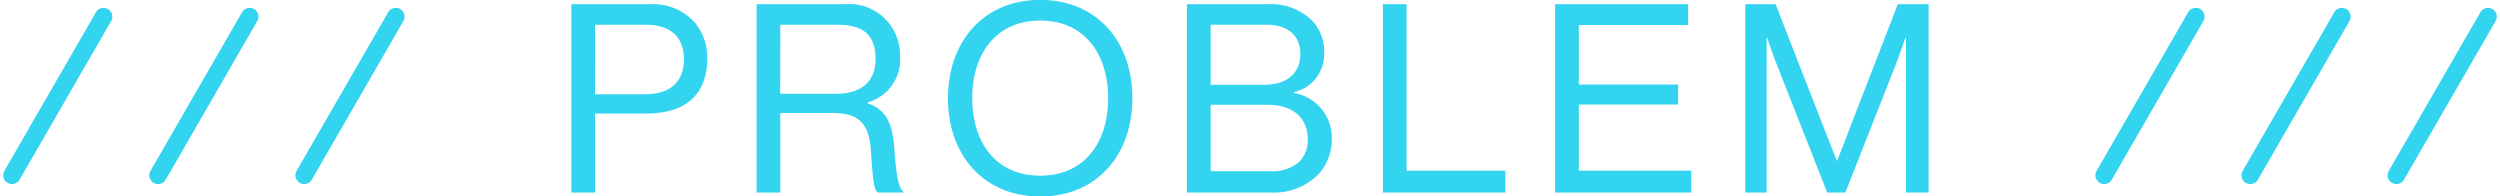 <svg xmlns="http://www.w3.org/2000/svg" width="142.377" height="11.19" viewBox="0 0 142.377 11.19"><g transform="translate(-562.812 -645.035)"><g transform="translate(69.969 44.725)"><path d="M701.75,624H691.32a.5.5,0,0,1,0-1h10.43a.5.5,0,0,1,0,1Z" transform="translate(-272.948 897.242) rotate(-60)" fill="#32d4f0"/><path d="M701.75,624H691.32a.5.5,0,0,1,0-1h10.43a.5.5,0,0,1,0,1Z" transform="translate(-264.627 897.242) rotate(-60)" fill="#32d4f0"/><path d="M701.75,624H691.32a.5.5,0,0,1,0-1h10.43a.5.5,0,0,1,0,1Z" transform="translate(-256.306 897.242) rotate(-60)" fill="#32d4f0"/></g><path d="M-38.647,0h1.35V-4.5h2.925c2.34,0,3.465-1.185,3.465-3.15a3.1,3.1,0,0,0-.72-2.04,3.2,3.2,0,0,0-2.55-1.035h-4.47Zm1.35-9.555h2.9c1.365,0,2.16.675,2.16,1.965,0,1.23-.72,1.995-2.235,1.995H-37.3ZM-28.1,0h1.35V-4.53h2.985c1.44,0,2.07.555,2.175,2.13.12,1.8.165,2.2.39,2.4h1.455V-.06c-.2-.135-.375-.57-.5-2.3-.1-1.59-.45-2.34-1.545-2.73V-5.13a2.533,2.533,0,0,0,1.86-2.655,2.9,2.9,0,0,0-3.165-2.94H-28.1Zm1.35-9.555H-23.5c1.575,0,2.175.66,2.175,1.965,0,1.215-.75,1.965-2.25,1.965h-3.18ZM-11.948.225c3.24,0,5.25-2.385,5.25-5.6s-2.01-5.595-5.25-5.595S-17.2-8.58-17.2-5.37-15.188.225-11.948.225Zm0-1.185c-2.52,0-3.87-1.89-3.87-4.41s1.35-4.425,3.87-4.425,3.87,1.9,3.87,4.425S-9.427-.96-11.948-.96ZM-3.592,0H1.193A3.569,3.569,0,0,0,3.878-1.02a2.933,2.933,0,0,0,.78-2.055A2.584,2.584,0,0,0,2.5-5.67v-.045a2.218,2.218,0,0,0,1.725-2.25,2.551,2.551,0,0,0-.69-1.83,3.38,3.38,0,0,0-2.58-.93H-3.592Zm1.35-1.215v-3.78H1.043c1.305,0,2.25.66,2.25,1.995a1.758,1.758,0,0,1-.48,1.245,2.349,2.349,0,0,1-1.68.54Zm0-4.92v-3.42H.968c1.2,0,1.9.63,1.9,1.665,0,1.11-.78,1.755-2.085,1.755ZM7.568,0h6.975V-1.245H8.917v-9.48H7.568Zm9.81,0h7.755V-1.245H18.728V-5.01h5.655V-6.15H18.728V-9.54h6.225v-1.185H17.378Zm10.83,0h1.215V-8.82h.03s.27.81.48,1.35L32.873,0h1.035l2.94-7.47c.195-.51.48-1.35.48-1.35h.03V0h1.29V-10.725H36.893l-3.45,8.91h-.03l-3.48-8.91H28.208Z" transform="translate(634 656)" fill="#32d4f0"/><g transform="translate(-49.184 44.725)"><path d="M701.75,624H691.32a.5.5,0,0,1,0-1h10.43a.5.5,0,0,1,0,1Z" transform="translate(-272.948 897.242) rotate(-60)" fill="#32d4f0"/><path d="M701.75,624H691.32a.5.5,0,0,1,0-1h10.43a.5.5,0,0,1,0,1Z" transform="translate(-264.627 897.242) rotate(-60)" fill="#32d4f0"/><path d="M701.75,624H691.32a.5.5,0,0,1,0-1h10.43a.5.5,0,0,1,0,1Z" transform="translate(-256.306 897.242) rotate(-60)" fill="#32d4f0"/></g></g></svg>